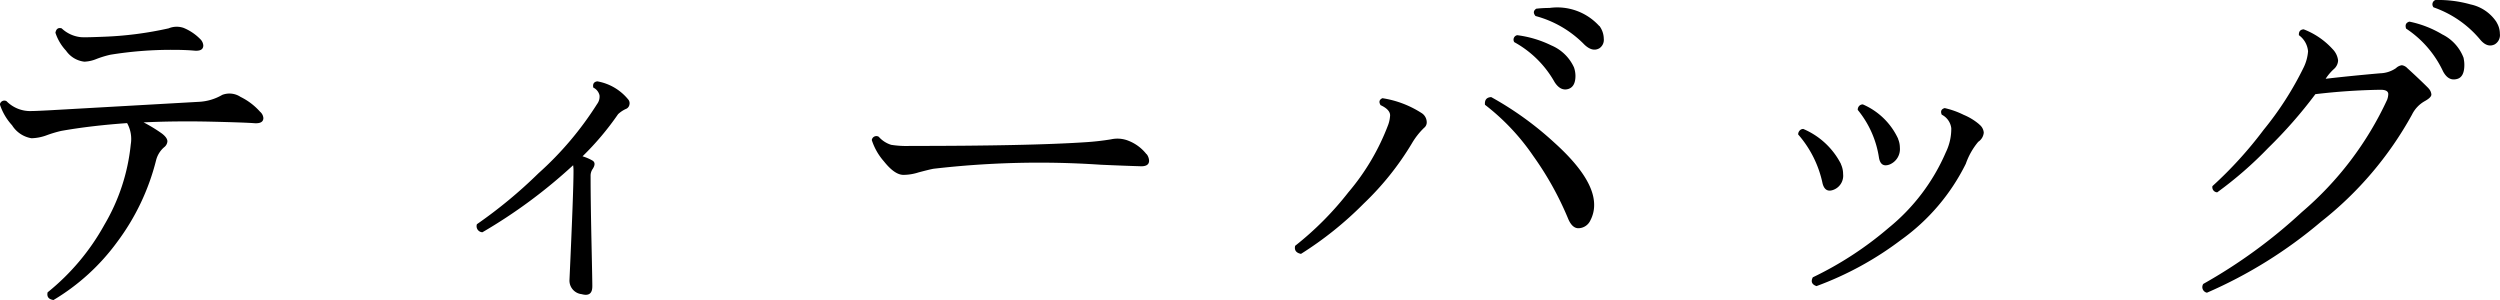 <svg xmlns="http://www.w3.org/2000/svg" width="102.375" height="12.286" viewBox="0 0 102.375 12.286"><path d="M10.29-10.155a.4.4,0,0,1,.12.255q0,.255-.4.21-.36-.03-.855-.03a15.544,15.544,0,0,0-2.55.2,3.985,3.985,0,0,0-.585.18,1.441,1.441,0,0,1-.48.105,1.058,1.058,0,0,1-.75-.45,1.974,1.974,0,0,1-.435-.735q.045-.24.255-.18a1.339,1.339,0,0,0,.78.36q.165.015.9-.015a14.585,14.585,0,0,0,2.7-.345A.866.866,0,0,1,9.6-10.62,2.044,2.044,0,0,1,10.29-10.155Zm2.445,2.97a.379.379,0,0,1,.135.255q0,.255-.42.21-.48-.03-1.77-.06-1.41-.03-2.715.03a6.214,6.214,0,0,1,.75.457q.225.173.225.322a.333.333,0,0,1-.135.24,1.04,1.04,0,0,0-.33.54,9.4,9.4,0,0,1-1.59,3.337A8.817,8.817,0,0,1,4.275.525Q3.975.48,4.035.21A9.355,9.355,0,0,0,6.36-2.557,8.049,8.049,0,0,0,7.44-5.85a1.336,1.336,0,0,0-.15-.87Q5.8-6.615,4.59-6.4a4.97,4.97,0,0,0-.6.18,1.9,1.9,0,0,1-.615.12A1.158,1.158,0,0,1,2.58-6.63a2.335,2.335,0,0,1-.5-.855.186.186,0,0,1,.27-.135,1.36,1.36,0,0,0,1.05.405q.15,0,.72-.03l6.09-.345a2.1,2.1,0,0,0,.975-.285.82.82,0,0,1,.75.082A2.588,2.588,0,0,1,12.735-7.185ZM27.8-7.7a.241.241,0,0,1,.06.225.235.235,0,0,1-.12.165,1.154,1.154,0,0,0-.345.225,11.6,11.6,0,0,1-1.455,1.725,1.932,1.932,0,0,1,.405.173q.165.1.015.337a.486.486,0,0,0-.09.3q0,1.005.038,2.775T26.34-.03q0,.435-.435.315a.56.56,0,0,1-.5-.585q.165-3.615.165-4.44a1.651,1.651,0,0,0-.015-.255A21.212,21.212,0,0,1,21.84-2.25a.248.248,0,0,1-.225-.33,19.38,19.38,0,0,0,2.52-2.085,13.406,13.406,0,0,0,2.4-2.835.505.505,0,0,0,.1-.36.474.474,0,0,0-.255-.315q-.045-.225.165-.255A2.1,2.1,0,0,1,27.8-7.7Zm21.24,2.25a.487.487,0,0,1,.1.27q0,.255-.4.225-.555-.015-1.575-.06a37.478,37.478,0,0,0-6.855.165q-.165.03-.615.15a2.036,2.036,0,0,1-.615.1q-.36,0-.8-.555a2.462,2.462,0,0,1-.495-.87.188.188,0,0,1,.285-.135,1.119,1.119,0,0,0,.51.33,3.99,3.99,0,0,0,.765.045q4.875,0,7.155-.15a10.487,10.487,0,0,0,1.08-.12,1.212,1.212,0,0,1,.72.06A1.738,1.738,0,0,1,49.035-5.445Zm18.54-5.25a.9.9,0,0,1,.18.525.413.413,0,0,1-.18.39q-.285.165-.615-.15a4.363,4.363,0,0,0-2-1.17q-.15-.18.03-.3a4.886,4.886,0,0,1,.54-.03A2.318,2.318,0,0,1,67.575-10.695ZM66.54-9a1.09,1.09,0,0,1,.06.345q0,.45-.3.54-.315.09-.555-.285a4.23,4.23,0,0,0-1.65-1.635.186.186,0,0,1,.12-.285,4.449,4.449,0,0,1,1.4.42A1.774,1.774,0,0,1,66.54-9Zm.825,5.625a1.332,1.332,0,0,1-.15.63.549.549,0,0,1-.495.33q-.255,0-.42-.39A12.878,12.878,0,0,0,64.875-5.37a9.163,9.163,0,0,0-1.98-2.1q-.03-.3.255-.315a13.365,13.365,0,0,1,2.58,1.86Q67.365-4.455,67.365-3.375ZM60.4-6.525a2.939,2.939,0,0,0-.495.63,11.721,11.721,0,0,1-1.972,2.467,14.393,14.393,0,0,1-2.572,2.063q-.3-.06-.24-.33A12.872,12.872,0,0,0,57.3-3.885,9.378,9.378,0,0,0,58.935-6.66a1.355,1.355,0,0,0,.075-.375q0-.24-.39-.42-.12-.195.075-.285a4.111,4.111,0,0,1,1.59.6.452.452,0,0,1,.225.39A.284.284,0,0,1,60.4-6.525Zm19.41.45a.93.93,0,0,1,.075.36.681.681,0,0,1-.42.69q-.36.135-.435-.27a4.02,4.02,0,0,0-.87-1.965.223.223,0,0,1,.06-.165.2.2,0,0,1,.15-.06A2.823,2.823,0,0,1,79.815-6.075Zm3.33-.585a.461.461,0,0,1,.18.33.5.5,0,0,1-.225.375,2.87,2.87,0,0,0-.51.9,8.413,8.413,0,0,1-2.655,3.12A13.351,13.351,0,0,1,76.47-.045q-.285-.1-.15-.36A14.192,14.192,0,0,0,79.425-2.43a8.124,8.124,0,0,0,2.34-3.09,2.2,2.2,0,0,0,.225-.99.718.718,0,0,0-.39-.555q-.09-.21.12-.27a3.458,3.458,0,0,1,.78.278A2.383,2.383,0,0,1,83.145-6.66Zm-5.67,1.62a.956.956,0,0,1,.09.405.617.617,0,0,1-.39.645q-.345.135-.45-.255a4.428,4.428,0,0,0-1-2.01.23.23,0,0,1,.06-.158.192.192,0,0,1,.15-.067A3.082,3.082,0,0,1,77.475-5.04Zm26.85-5.805a.892.892,0,0,1,.135.465.438.438,0,0,1-.21.435q-.3.15-.585-.18a4.341,4.341,0,0,0-1.92-1.335.187.187,0,0,1,.075-.3,4.822,4.822,0,0,1,1.44.18A1.693,1.693,0,0,1,104.325-10.845Zm-1.35,1.47a1.241,1.241,0,0,1,.03.27q0,.525-.33.585-.33.075-.54-.315a4.265,4.265,0,0,0-1.515-1.755q-.075-.225.135-.285a4.274,4.274,0,0,1,1.35.525A1.765,1.765,0,0,1,102.975-9.375Zm-1.44,1.23a.4.4,0,0,1,.12.255q0,.12-.27.27a1.28,1.28,0,0,0-.525.555,14.4,14.4,0,0,1-3.72,4.38A18.782,18.782,0,0,1,92.46.225a.234.234,0,0,1-.15-.36,21.23,21.23,0,0,0,4.035-2.94A13.481,13.481,0,0,0,99.84-7.68a.74.74,0,0,0,.045-.225q0-.18-.315-.18a25.739,25.739,0,0,0-2.67.18A18.875,18.875,0,0,1,94.965-5.7,15.673,15.673,0,0,1,92.88-3.885a.208.208,0,0,1-.195-.255,16.469,16.469,0,0,0,2.1-2.31A13.154,13.154,0,0,0,96.42-9a1.821,1.821,0,0,0,.18-.66.912.912,0,0,0-.375-.66q-.015-.225.195-.24a3.1,3.1,0,0,1,1.185.81.788.788,0,0,1,.225.465.488.488,0,0,1-.165.345,2.014,2.014,0,0,0-.345.405q1.035-.12,2.235-.225a1.2,1.2,0,0,0,.645-.21.44.44,0,0,1,.24-.12.382.382,0,0,1,.225.12Q101.16-8.52,101.535-8.145Z" transform="translate(-2.085 11.761)"/></svg>